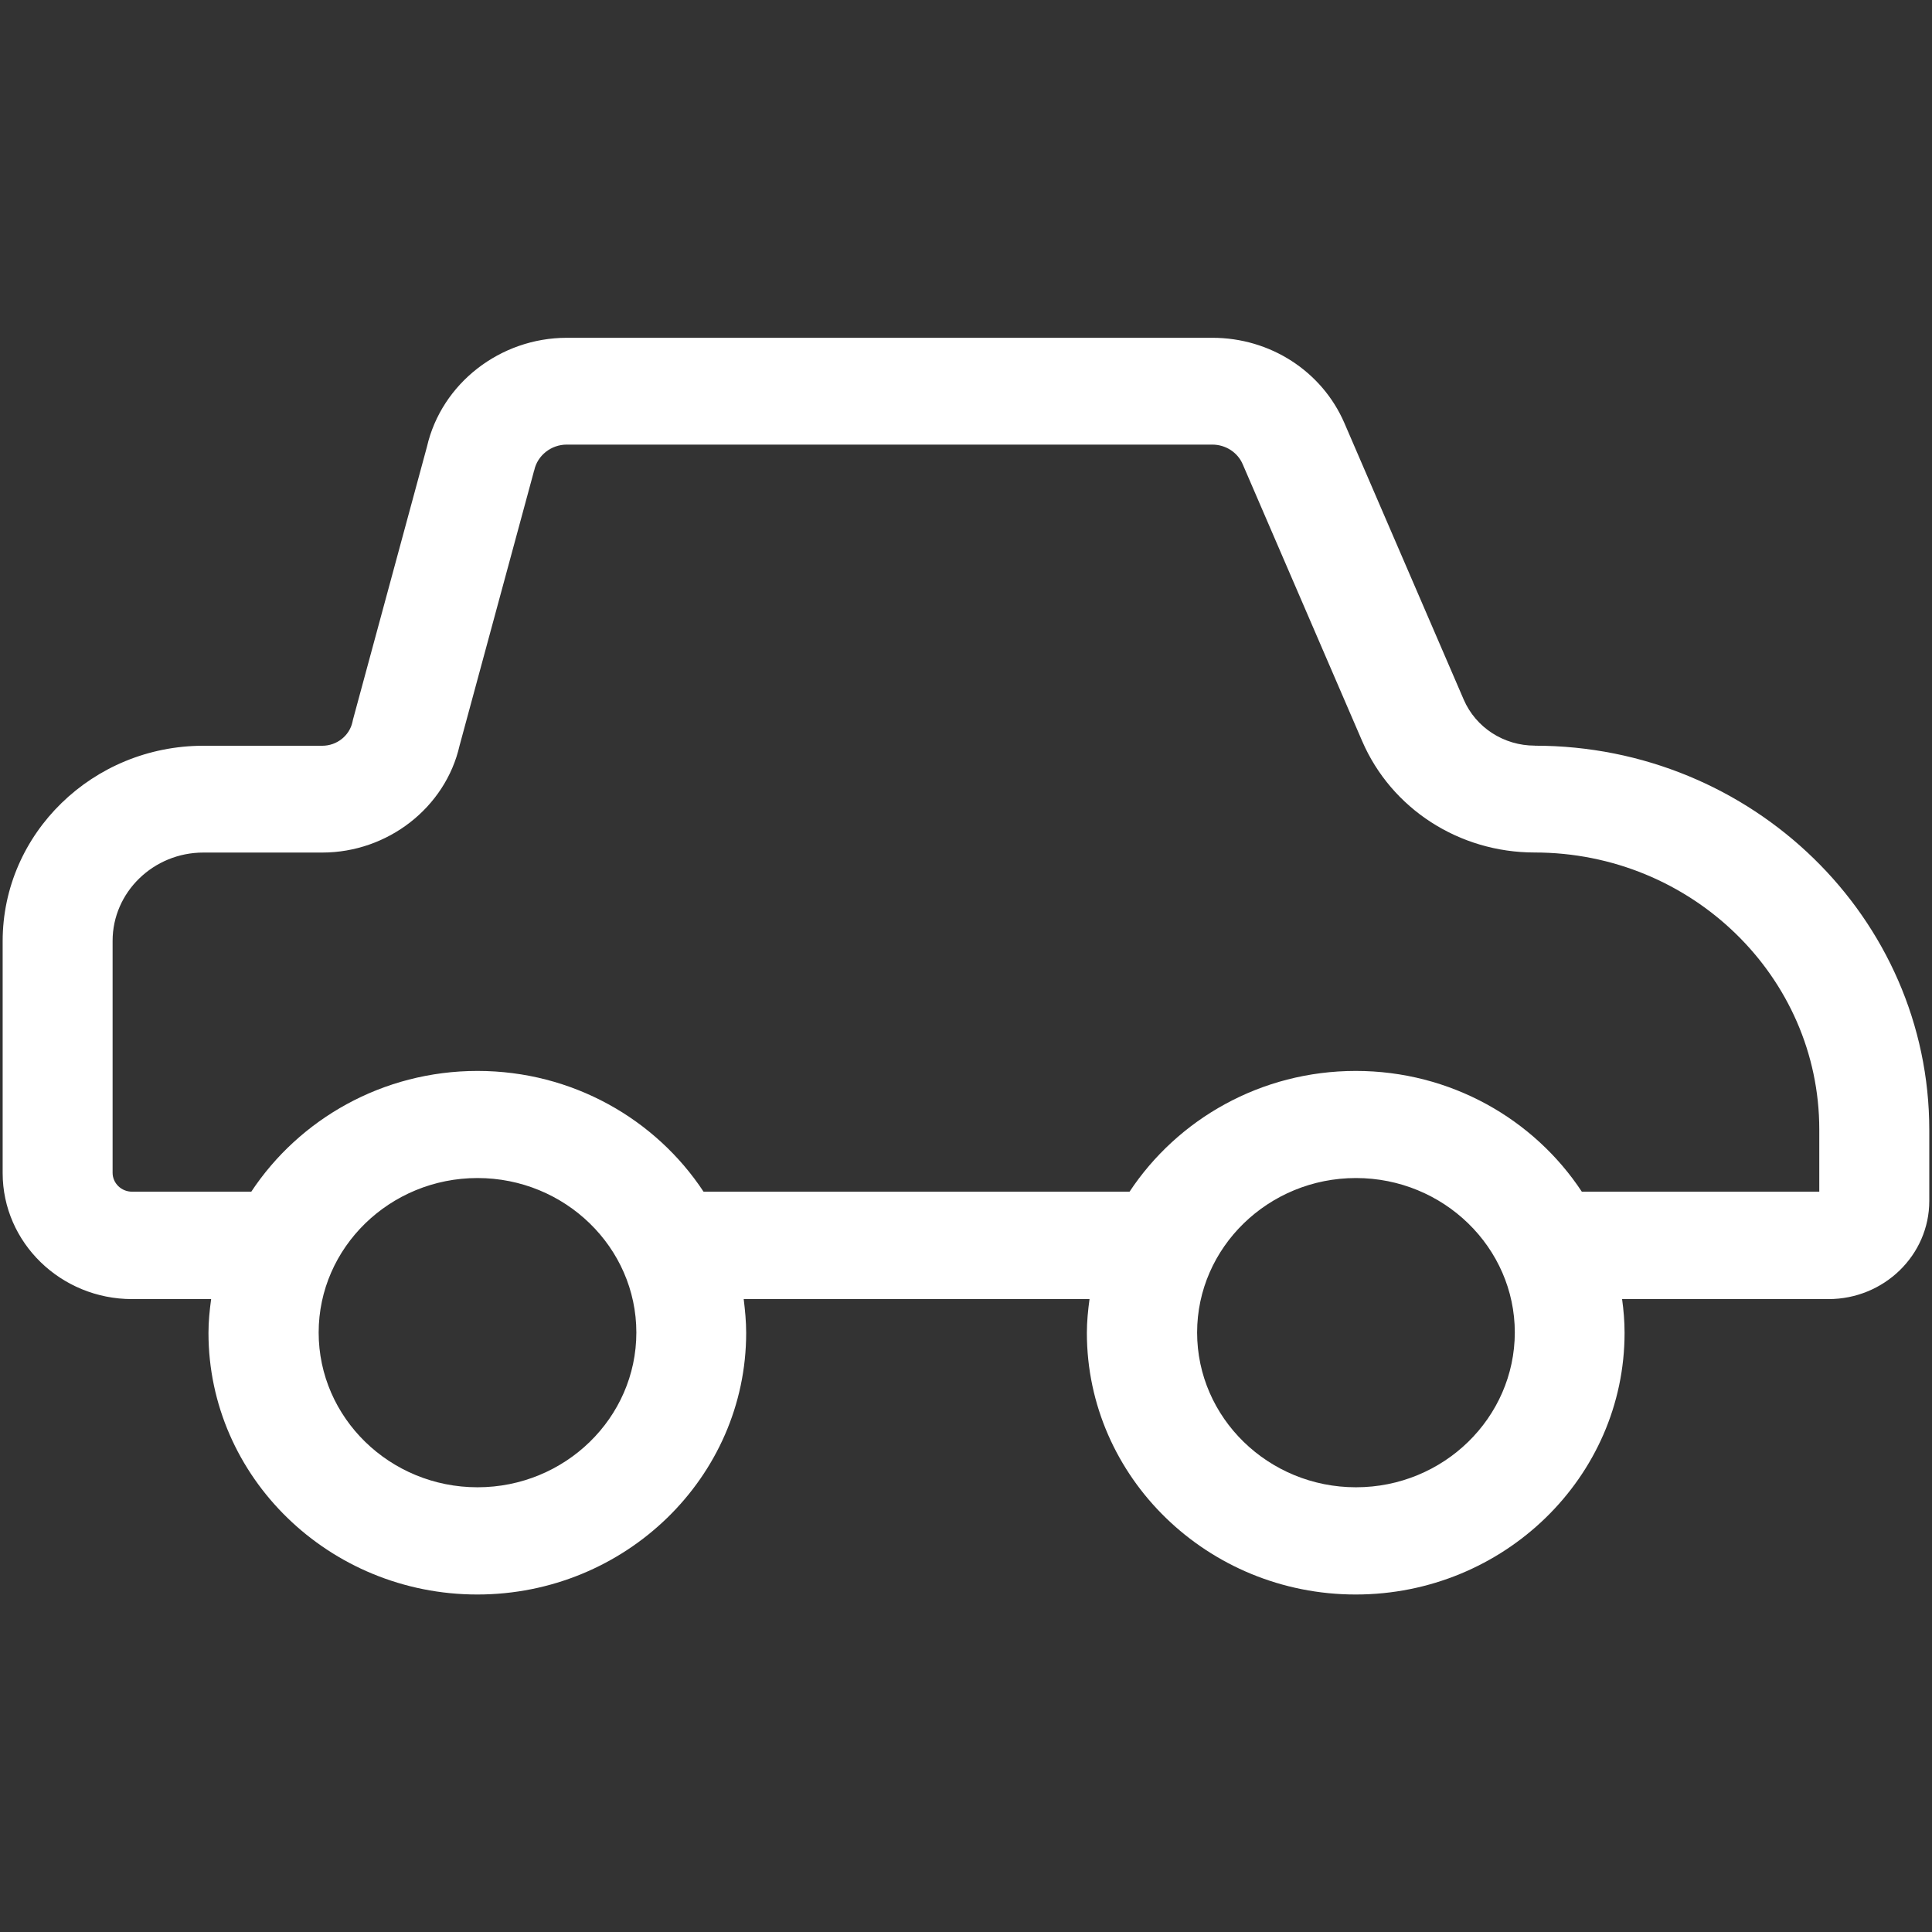 <!-- Generated by IcoMoon.io -->
<svg version="1.1" xmlns="http://www.w3.org/2000/svg" width="32" height="32" viewBox="0 0 32 32">
<rect x="0" y="0" width="32" height="32" fill="#333333" stroke="none"/>
<title>estacionamento</title>
<path fill="#fff" d="M30.134 19.738h-3.931c0 0 0 0-0.003 0-0.791-1.2-2.172-2-3.744-2s-2.953 0.8-3.747 2h-7.056c-0.791-1.2-2.172-2-3.744-2s-2.953 0.8-3.747 2h-1.975c-0.178 0-0.322-0.141-0.322-0.313v-3.841c0-0.806 0.675-1.463 1.503-1.463h1.969c1.084 0 2.041-0.744 2.275-1.772l1.225-4.519c0.003-0.013 0.006-0.028 0.012-0.041 0.053-0.247 0.281-0.425 0.537-0.425h10.694c0.219 0 0.419 0.128 0.503 0.325l1.978 4.584c0.484 1.122 1.606 1.847 2.856 1.847 2.6 0 4.716 2.059 4.716 4.587v1.028zM22.459 24.634c-1.45 0-2.631-1.15-2.631-2.563 0-1.409 1.181-2.559 2.631-2.559s2.631 1.15 2.631 2.559c-0.003 1.413-1.181 2.563-2.631 2.563zM7.909 24.634c-1.45 0-2.631-1.15-2.631-2.563 0-1.409 1.181-2.559 2.631-2.559s2.631 1.15 2.631 2.559c0 1.413-1.181 2.563-2.631 2.563zM25.422 12.35c-0.516 0-0.978-0.3-1.178-0.762l-1.978-4.584c-0.372-0.856-1.228-1.409-2.184-1.409h-10.694c-1.103 0-2.075 0.756-2.316 1.803l-1.225 4.519c-0.003 0.012-0.006 0.025-0.009 0.041-0.050 0.228-0.259 0.394-0.5 0.394h-1.969c-1.834 0-3.325 1.453-3.325 3.237v3.841c0 1.15 0.962 2.087 2.144 2.087h1.309c-0.025 0.184-0.044 0.372-0.044 0.559 0 2.391 2 4.334 4.453 4.334s4.453-1.944 4.453-4.334c0-0.191-0.019-0.378-0.041-0.559h5.728c-0.025 0.184-0.044 0.372-0.044 0.559 0 2.391 2 4.334 4.453 4.334s4.453-1.944 4.453-4.334c0-0.191-0.016-0.378-0.041-0.559h3.419c0.919 0 1.669-0.728 1.669-1.625v-1.175c0-3.512-2.931-6.366-6.534-6.366z"></path>
</svg>

